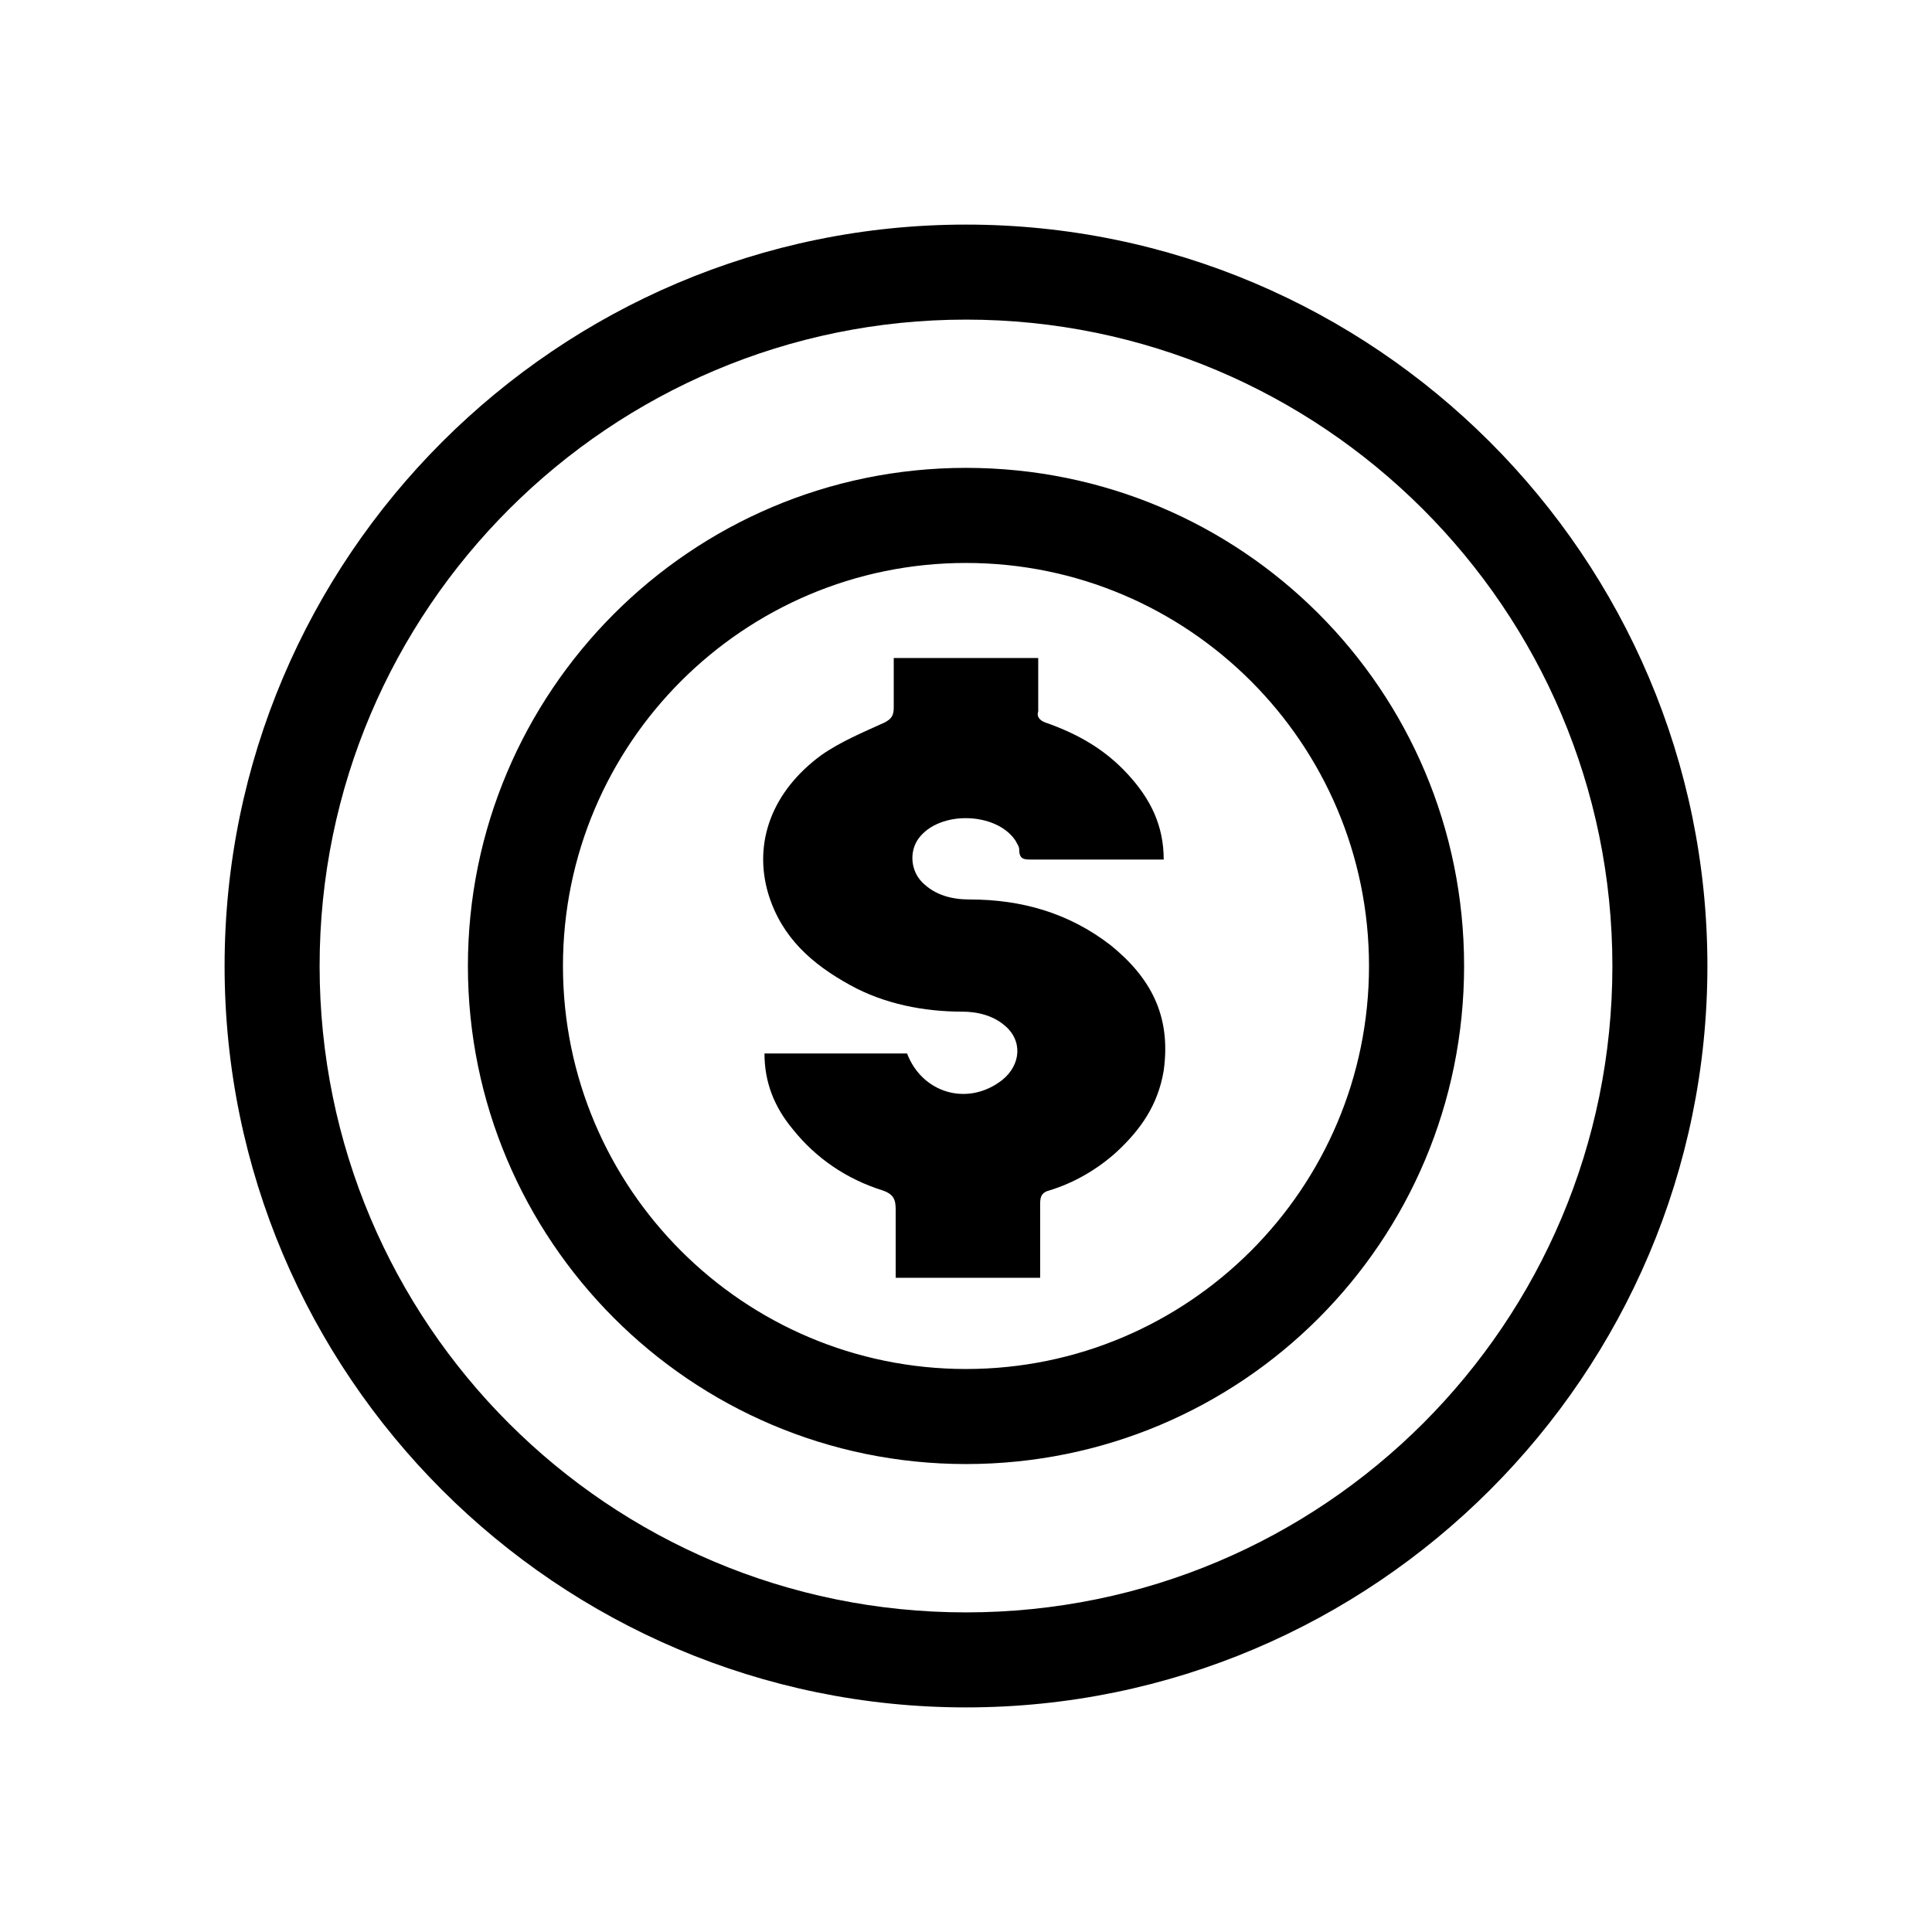 <?xml version="1.0" encoding="UTF-8"?>
<!-- The Best Svg Icon site in the world: iconSvg.co, Visit us! https://iconsvg.co -->
<svg fill="#000000" width="800px" height="800px" version="1.1" viewBox="144 144 512 512" xmlns="http://www.w3.org/2000/svg">
 <g>
  <path d="m438.29 394.46c-11.082-8.566-23.68-12.09-37.281-12.09-4.535 0-9.07-1.008-12.594-4.535-3.027-3.023-3.531-8.062-1.012-11.59 5.543-7.559 20.656-7.055 25.695 0.504 0.504 1.008 1.008 1.512 1.008 2.519 0 2.519 1.512 2.519 3.023 2.519h32.746 2.519c0-9.07-3.527-16.121-9.574-22.672-6.047-6.551-13.098-10.578-21.664-13.602-1.512-0.504-2.519-1.512-2.016-3.023v-14.105h-38.289v13.098c0 2.016-0.504 3.023-2.519 4.031-5.543 2.519-11.586 5.039-16.625 8.566-13.098 9.574-18.137 23.176-14.105 36.777 3.527 11.586 11.586 18.641 21.664 24.184 9.07 5.039 19.648 7.055 29.727 7.055 4.031 0 8.062 1.008 11.082 3.527 5.039 4.031 4.535 10.578-0.504 14.609-9.07 7.055-21.16 3.527-25.191-7.055h-37.785c0 7.559 2.519 14.105 7.559 20.152 6.047 7.559 14.105 13.098 23.68 16.121 3.023 1.008 3.527 2.519 3.527 5.039v18.137h38.289v-19.648c0-2.016 0.504-3.023 2.519-3.527 6.551-2.016 12.594-5.543 17.633-10.078 6.551-6.047 11.082-12.594 12.594-21.664 2.016-14.609-3.527-24.688-14.105-33.25z"/>
  <path d="m400 596.48c-108.32 0-196.48-88.168-196.48-196.48 0-108.32 88.168-196.48 196.48-196.48 108.32 0 196.48 88.168 196.48 196.48s-88.168 196.48-196.48 196.48zm0-367.78c-94.211 0-171.3 76.578-171.3 171.3 0 94.715 76.578 171.3 171.3 171.3 94.715 0 171.3-76.578 171.3-171.3-0.004-94.719-77.086-171.3-171.3-171.3zm0 303.29c-73.051 0-132-59.449-132-132 0-72.547 58.945-132 132-132 73.051 0 132 58.945 132 132 0 73.051-58.945 132-132 132zm0-238.8c-58.945 0-106.81 47.863-106.81 106.81s47.863 106.8 106.81 106.8 106.8-47.859 106.8-106.8-47.859-106.81-106.8-106.81z"/>
 </g>
</svg>